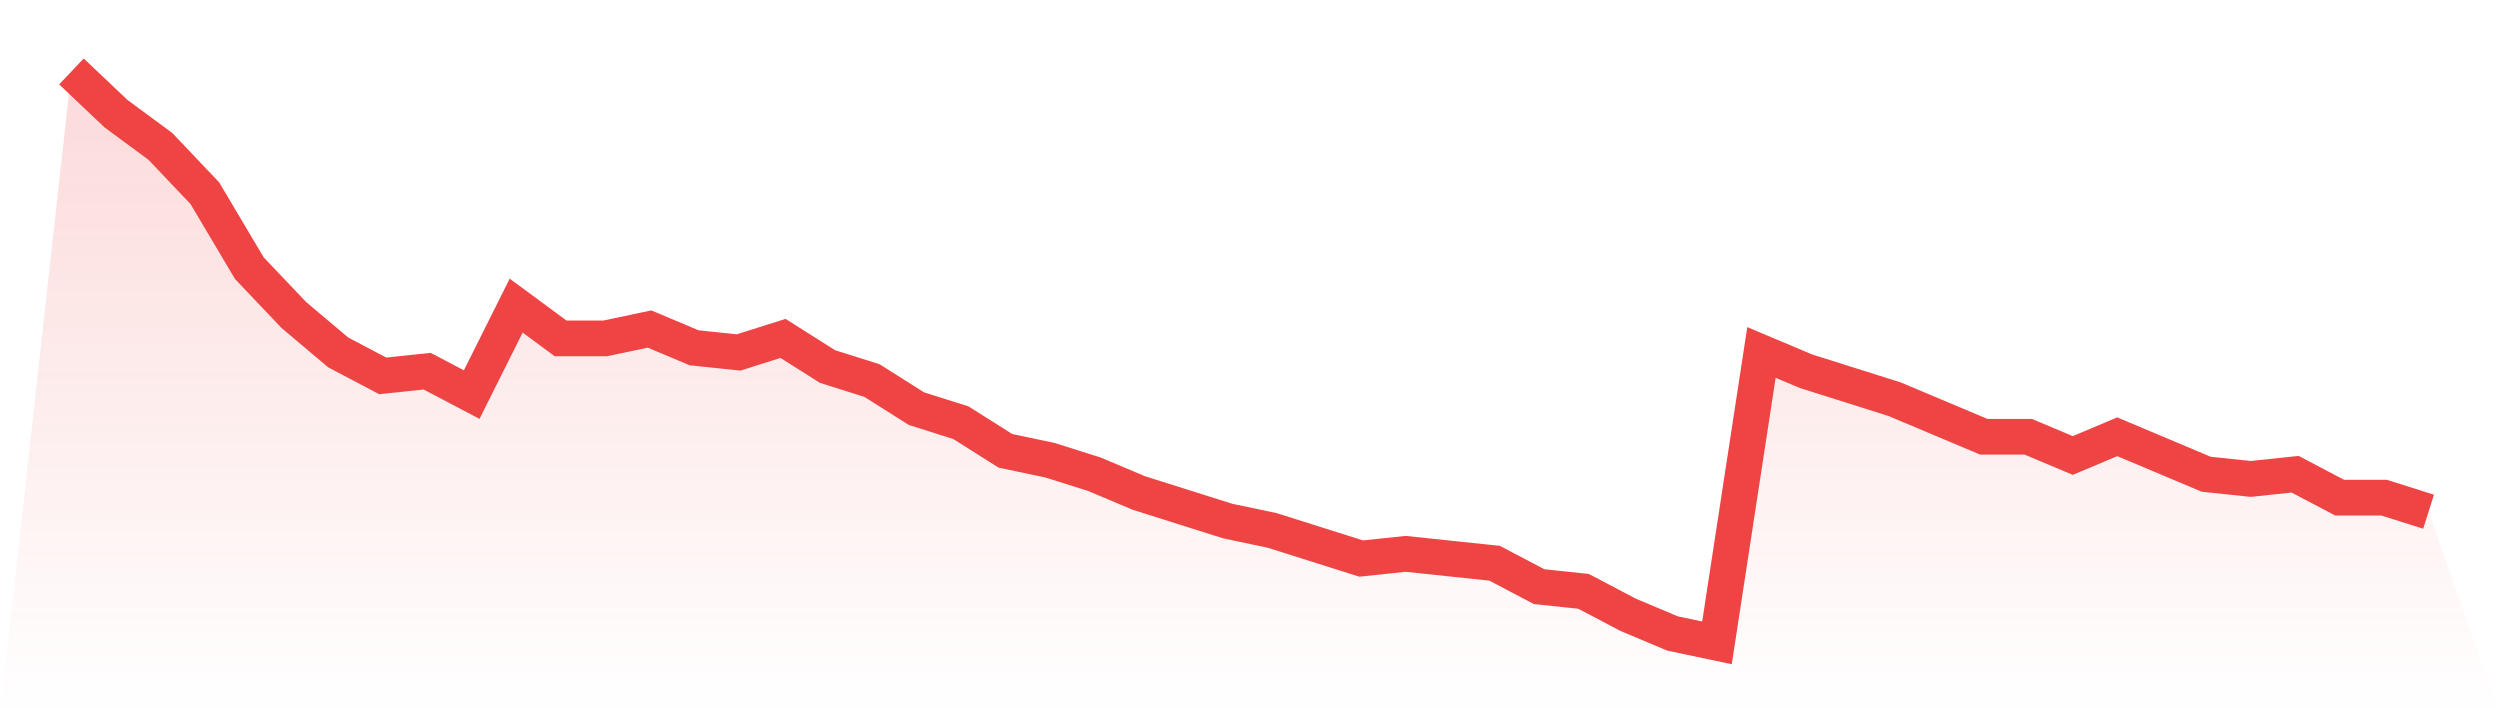 <svg viewBox="0 0 140 40" xmlns="http://www.w3.org/2000/svg">
<defs>
<linearGradient id="gradient" x1="0" x2="0" y1="0" y2="1">
<stop offset="0%" stop-color="#ef4444" stop-opacity="0.2"/>
<stop offset="100%" stop-color="#ef4444" stop-opacity="0"/>
</linearGradient>
</defs>
<path d="M4,4 L4,4 L6.491,6.361 L8.981,8.197 L11.472,10.82 L13.962,15.016 L16.453,17.639 L18.943,19.738 L21.434,21.049 L23.925,20.787 L26.415,22.098 L28.906,17.115 L31.396,18.951 L33.887,18.951 L36.377,18.426 L38.868,19.475 L41.358,19.738 L43.849,18.951 L46.34,20.525 L48.83,21.311 L51.321,22.885 L53.811,23.672 L56.302,25.246 L58.792,25.77 L61.283,26.557 L63.774,27.607 L66.264,28.393 L68.755,29.18 L71.245,29.705 L73.736,30.492 L76.226,31.279 L78.717,31.016 L81.208,31.279 L83.698,31.541 L86.189,32.852 L88.679,33.115 L91.17,34.426 L93.66,35.475 L96.151,36 L98.642,19.738 L101.132,20.787 L103.623,21.574 L106.113,22.361 L108.604,23.41 L111.094,24.459 L113.585,24.459 L116.075,25.508 L118.566,24.459 L121.057,25.508 L123.547,26.557 L126.038,26.82 L128.528,26.557 L131.019,27.869 L133.509,27.869 L136,28.656 L140,40 L0,40 z" fill="url(#gradient)"/>
<path d="M4,4 L4,4 L6.491,6.361 L8.981,8.197 L11.472,10.82 L13.962,15.016 L16.453,17.639 L18.943,19.738 L21.434,21.049 L23.925,20.787 L26.415,22.098 L28.906,17.115 L31.396,18.951 L33.887,18.951 L36.377,18.426 L38.868,19.475 L41.358,19.738 L43.849,18.951 L46.34,20.525 L48.83,21.311 L51.321,22.885 L53.811,23.672 L56.302,25.246 L58.792,25.77 L61.283,26.557 L63.774,27.607 L66.264,28.393 L68.755,29.18 L71.245,29.705 L73.736,30.492 L76.226,31.279 L78.717,31.016 L81.208,31.279 L83.698,31.541 L86.189,32.852 L88.679,33.115 L91.17,34.426 L93.66,35.475 L96.151,36 L98.642,19.738 L101.132,20.787 L103.623,21.574 L106.113,22.361 L108.604,23.41 L111.094,24.459 L113.585,24.459 L116.075,25.508 L118.566,24.459 L121.057,25.508 L123.547,26.557 L126.038,26.82 L128.528,26.557 L131.019,27.869 L133.509,27.869 L136,28.656" fill="none" stroke="#ef4444" stroke-width="2"/>
</svg>